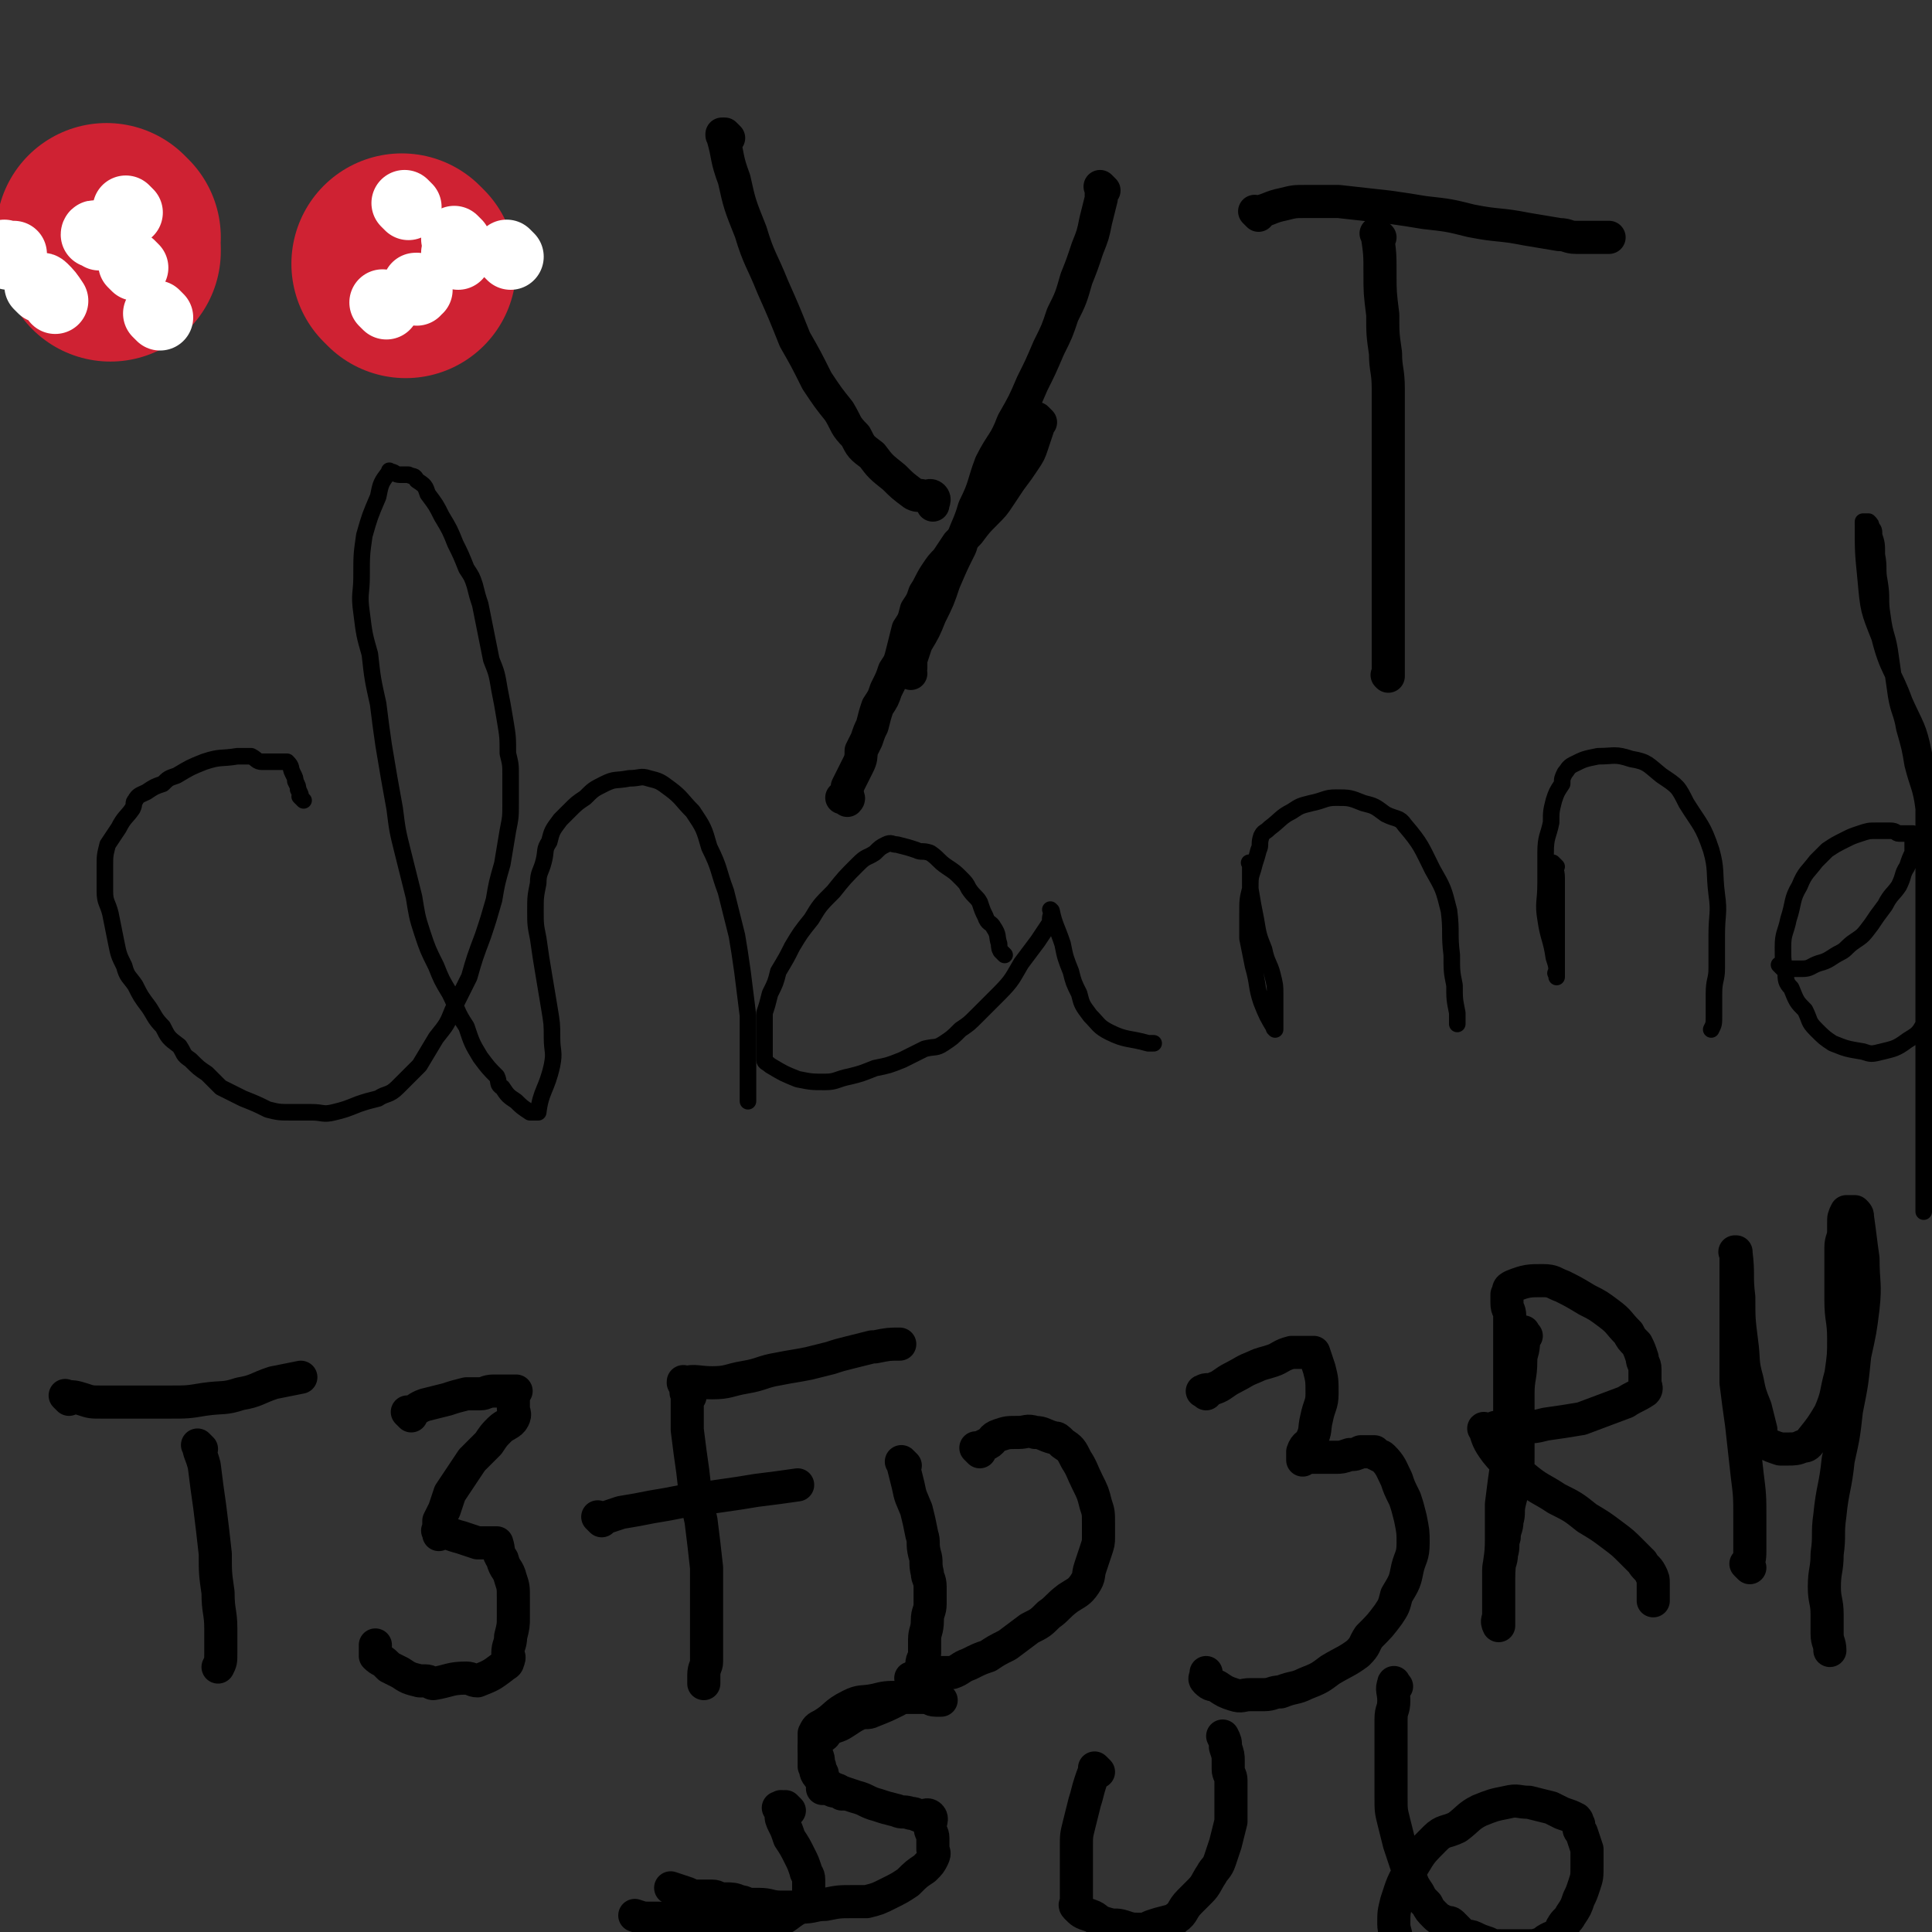 <svg viewBox='0 0 700 700' version='1.1' xmlns='http://www.w3.org/2000/svg' xmlns:xlink='http://www.w3.org/1999/xlink'><rect x="0" y="0" width="700" height="700" fill="#333333" stroke="none"/><g fill='none' stroke='#000000' stroke-width='6' stroke-linecap='round' stroke-linejoin='round'><path d='M110,290c-1,-1 -1,-1 -1,-1 -1,-1 0,0 0,0 0,0 0,0 0,0 0,0 0,0 0,0 -1,-1 0,0 0,0 0,0 0,0 0,0 0,-1 0,-1 -1,-3 0,-1 0,-1 -1,-3 0,-1 0,-1 -1,-3 -1,-2 0,-2 -2,-4 0,0 0,0 -1,0 -1,0 -1,0 -2,0 -1,0 -1,0 -1,0 -3,0 -3,0 -5,0 -2,0 -2,-1 -4,-2 -2,0 -2,0 -5,0 -6,1 -6,0 -12,2 -5,2 -5,2 -10,5 -3,1 -3,1 -5,3 -3,1 -3,1 -6,3 -2,1 -3,1 -4,3 -1,1 0,1 -1,3 -2,3 -3,3 -5,7 -2,3 -2,3 -4,6 -1,4 -1,4 -1,8 0,4 0,5 0,9 0,4 1,4 2,8 1,5 1,5 2,10 1,5 1,5 3,9 1,4 2,4 4,7 2,4 2,4 5,8 2,3 2,4 5,7 2,4 2,4 6,7 2,3 1,3 4,5 3,3 3,3 6,5 3,3 3,3 5,5 4,2 4,2 8,4 5,2 5,2 9,4 4,1 4,1 9,1 3,0 3,0 7,0 4,0 4,1 8,0 4,-1 4,-1 9,-3 3,-1 3,-1 7,-2 3,-2 4,-1 7,-4 4,-4 4,-4 8,-8 3,-5 3,-5 6,-10 4,-5 4,-5 6,-10 3,-6 3,-6 6,-12 2,-7 2,-7 5,-15 2,-6 2,-6 4,-13 1,-6 1,-6 3,-13 1,-6 1,-6 2,-12 1,-5 1,-5 1,-10 0,-5 0,-5 0,-10 0,-4 0,-4 -1,-8 0,-6 0,-6 -1,-12 -1,-6 -1,-6 -2,-11 -1,-6 -1,-6 -3,-11 -1,-5 -1,-5 -2,-10 -1,-5 -1,-5 -2,-10 -1,-3 -1,-3 -2,-7 -1,-3 -1,-3 -3,-6 -2,-5 -2,-5 -4,-9 -2,-5 -2,-5 -5,-10 -2,-4 -2,-4 -5,-8 -1,-3 -1,-3 -4,-5 -1,-2 -1,-1 -3,-2 -1,0 -1,0 -3,0 0,0 0,0 0,0 -2,0 -2,-1 -3,-1 -1,0 -1,-1 -1,0 -3,4 -3,4 -4,9 -3,7 -3,7 -5,14 -1,7 -1,7 -1,15 0,6 -1,6 0,13 1,8 1,8 3,15 1,9 1,9 3,18 1,8 1,8 2,15 2,12 2,12 4,23 1,8 1,8 3,16 2,8 2,8 4,16 1,6 1,7 3,13 2,6 2,6 5,12 2,5 2,5 5,10 3,6 2,6 6,12 2,6 2,6 5,11 3,4 3,4 6,7 1,2 0,3 2,4 2,3 2,3 5,5 2,2 2,2 5,4 1,0 1,0 3,0 0,0 0,0 0,0 0,0 0,0 0,0 0,0 -1,0 0,0 1,-8 3,-8 5,-17 1,-5 0,-5 0,-10 0,-5 0,-5 -1,-11 -1,-6 -1,-6 -2,-12 -1,-6 -1,-6 -2,-13 -1,-5 -1,-5 -1,-10 0,-5 0,-5 1,-10 0,-4 1,-4 2,-8 1,-4 0,-4 2,-7 1,-4 1,-4 4,-8 1,-1 1,-1 3,-3 3,-3 3,-3 6,-5 3,-3 3,-3 7,-5 4,-2 4,-1 9,-2 4,0 4,-1 7,0 4,1 4,1 8,4 4,3 4,4 8,8 4,6 4,6 6,13 4,8 3,8 6,16 2,8 2,8 4,16 1,6 1,6 2,13 1,8 1,8 2,16 0,7 0,7 0,14 0,5 0,5 0,10 0,3 0,3 0,6 0,1 0,1 0,1 '/><path d='M364,346c-1,-1 -1,-1 -1,-1 -1,-1 0,0 0,0 0,0 0,0 0,0 0,0 0,0 0,0 -1,-1 -1,-2 -1,-3 -1,-3 0,-3 -2,-6 -1,-2 -2,-1 -3,-4 -1,-2 -1,-2 -2,-5 -1,-2 -2,-2 -4,-5 -1,-2 -1,-2 -3,-4 -2,-2 -2,-2 -5,-4 -3,-2 -3,-3 -6,-5 -3,-1 -3,0 -5,-1 -3,-1 -3,-1 -7,-2 -2,0 -2,-1 -4,0 -2,1 -2,1 -4,3 -3,2 -3,1 -6,4 -5,5 -5,5 -9,10 -5,5 -5,5 -8,10 -4,5 -4,5 -7,10 -2,4 -2,4 -5,9 -1,4 -1,4 -3,8 -1,4 -1,4 -2,7 0,4 0,4 0,8 0,3 0,3 0,6 0,1 0,1 0,3 0,1 1,1 2,2 5,3 5,3 10,5 5,1 5,1 10,1 4,0 4,-1 9,-2 4,-1 4,-1 9,-3 5,-1 5,-1 10,-3 4,-2 4,-2 8,-4 4,-1 4,0 7,-2 3,-2 3,-2 6,-5 3,-2 3,-2 6,-5 4,-4 4,-4 8,-8 5,-5 5,-6 8,-11 3,-4 3,-4 6,-8 2,-3 2,-3 4,-6 1,-1 0,-2 1,-4 0,0 0,0 0,-1 0,0 0,0 0,0 0,0 0,0 0,0 0,0 0,0 0,0 0,0 -1,-1 0,0 1,5 2,6 4,12 1,5 1,5 3,10 1,4 1,4 3,8 1,4 1,4 4,8 3,3 3,4 7,6 6,3 7,2 14,4 1,0 1,0 2,0 '/><path d='M454,314c-1,-1 -1,-1 -1,-1 -1,-1 0,0 0,0 0,0 0,0 0,0 0,1 0,1 0,2 0,3 0,4 0,7 1,6 1,6 2,11 1,6 1,6 3,11 1,5 2,5 3,9 1,4 1,4 1,7 0,3 0,4 0,7 0,1 0,1 0,3 0,1 0,1 0,3 0,0 0,0 0,0 0,0 0,0 0,0 -1,-1 0,0 0,0 0,0 0,0 0,0 0,0 0,0 0,0 -3,-5 -3,-5 -5,-10 -2,-6 -1,-6 -3,-13 -1,-5 -1,-5 -2,-10 0,-5 0,-5 0,-9 0,-5 0,-5 1,-9 0,-4 0,-4 1,-7 1,-4 1,-3 2,-7 1,-2 0,-2 1,-5 1,-2 1,-1 3,-3 4,-3 4,-4 8,-6 3,-2 3,-2 7,-3 5,-1 5,-2 9,-2 5,0 5,0 10,2 4,1 4,1 8,4 4,2 5,1 7,4 6,7 6,8 10,16 4,7 4,7 6,15 1,8 0,8 1,16 0,6 0,6 1,11 0,5 0,5 1,10 0,2 0,2 0,4 0,0 0,0 0,0 '/><path d='M564,314c-1,-1 -1,-1 -1,-1 -1,-1 0,0 0,0 0,0 0,0 0,0 0,2 1,2 1,5 0,5 0,5 0,10 0,6 0,6 0,12 0,4 0,4 0,8 0,2 0,2 0,4 0,1 0,1 0,2 0,0 0,-1 0,-1 0,0 0,0 0,0 0,0 0,0 0,0 -1,-1 0,0 0,0 0,0 0,0 0,0 0,-3 0,-3 -1,-6 -1,-7 -2,-7 -3,-14 -1,-6 0,-6 0,-13 0,-6 0,-6 0,-11 0,-6 1,-6 2,-11 0,-4 0,-4 1,-8 1,-3 1,-3 3,-6 0,-2 0,-2 1,-4 1,-1 1,-2 3,-3 4,-2 4,-2 9,-3 6,0 6,-1 12,1 6,1 6,2 11,6 6,4 6,4 9,10 5,8 6,8 9,17 2,7 1,8 2,16 1,7 0,7 0,15 0,6 0,6 0,12 0,4 -1,4 -1,9 0,4 0,4 0,8 0,3 0,3 -1,5 '/><path d='M646,351c-1,-1 -1,-1 -1,-1 -1,-1 0,0 0,0 1,1 1,1 2,1 3,0 3,0 6,0 3,0 3,-1 6,-2 4,-1 4,-2 8,-4 2,-1 2,-2 5,-4 3,-2 3,-2 6,-6 2,-3 2,-3 5,-7 2,-4 3,-4 5,-7 2,-4 1,-4 3,-7 1,-3 1,-3 2,-5 0,-2 0,-2 0,-4 0,-1 1,-2 0,-3 0,0 -1,0 -2,0 -1,0 -1,0 -3,0 -1,0 -1,-1 -3,-1 -2,0 -3,0 -5,0 -3,0 -3,0 -6,1 -3,1 -3,1 -5,2 -4,2 -4,2 -7,4 -2,2 -2,2 -4,4 -3,4 -4,4 -6,9 -3,5 -2,6 -4,12 -1,5 -2,5 -2,10 0,5 0,5 1,9 0,3 0,4 2,6 2,5 2,5 5,8 2,4 1,4 4,7 3,3 3,3 6,5 5,2 5,2 11,3 3,1 3,1 7,0 4,-1 5,-1 9,-4 3,-2 4,-2 6,-6 2,-5 0,-6 0,-12 0,-9 0,-9 0,-17 0,-8 0,-8 0,-17 0,-9 0,-9 0,-18 0,-7 1,-7 0,-14 -1,-8 -2,-8 -4,-16 -1,-6 -1,-6 -3,-13 -1,-6 -2,-6 -3,-12 -1,-7 -1,-7 -2,-14 -1,-8 -2,-7 -3,-15 -1,-6 0,-6 -1,-12 -1,-5 0,-5 -1,-10 0,-4 0,-4 -1,-7 0,-2 0,-2 -1,-3 0,-1 0,-1 -1,-2 0,0 0,0 0,0 -1,0 -1,0 -1,0 0,0 -1,0 -1,0 0,0 0,0 0,1 0,10 0,10 1,20 1,11 1,11 5,21 3,12 5,12 9,23 4,9 5,9 7,19 1,10 0,11 0,21 0,9 0,9 0,18 0,11 0,11 0,22 0,10 0,10 0,20 0,10 0,10 0,21 0,9 0,9 0,19 0,11 0,11 0,21 0,8 0,8 0,15 0,3 0,3 0,6 0,2 0,2 0,3 '/></g>
<g fill='none' stroke='#000000' stroke-width='12' stroke-linecap='round' stroke-linejoin='round'><path d='M73,525c-1,-1 -1,-1 -1,-1 -1,-1 0,0 0,0 0,0 0,0 0,0 0,0 -1,-1 0,0 0,2 1,3 2,7 1,8 1,8 2,15 1,8 1,8 2,17 0,7 0,7 1,14 0,7 1,7 1,13 0,5 0,5 0,9 0,3 0,3 -1,5 0,0 0,0 0,0 '/><path d='M25,507c-1,-1 -2,-2 -1,-1 2,0 3,0 6,1 3,1 3,1 7,1 5,0 5,0 10,0 7,0 7,0 14,0 7,0 7,0 13,-1 7,-1 7,0 13,-2 6,-1 6,-2 12,-4 5,-1 5,-1 10,-2 0,0 0,0 0,0 '/><path d='M149,513c-1,-1 -1,-1 -1,-1 -1,-1 0,0 0,0 0,0 0,0 0,0 3,-1 3,-2 6,-3 4,-1 4,-1 8,-2 3,-1 3,-1 7,-2 2,0 2,0 5,0 2,0 2,-1 5,-1 2,0 2,0 4,0 0,0 0,0 1,0 2,0 2,0 3,0 0,0 -1,0 -1,1 0,1 0,1 0,2 0,1 0,1 0,3 0,2 1,2 0,4 -1,2 -3,2 -5,4 -2,2 -2,2 -4,5 -3,3 -3,3 -6,6 -2,3 -2,3 -4,6 -2,3 -2,3 -4,6 -1,3 -1,3 -2,6 -1,2 -1,2 -2,4 0,1 0,1 0,3 0,1 0,2 0,2 0,0 0,-1 0,-1 0,0 0,0 0,0 0,0 0,0 0,0 -1,-1 0,0 0,0 0,0 0,0 0,0 0,0 0,0 0,0 -1,-1 0,0 0,0 0,0 0,0 0,0 0,0 -1,-1 0,0 3,0 4,1 8,2 3,1 3,1 6,2 1,0 1,0 3,0 1,0 1,0 3,0 0,0 0,0 1,0 1,3 0,3 2,6 1,4 2,3 3,7 1,3 1,3 1,7 0,3 0,3 0,7 0,3 0,3 -1,7 0,3 -1,3 -1,6 0,1 1,1 0,3 0,1 -1,1 -2,2 -4,3 -4,3 -9,5 -2,0 -2,-1 -4,-1 -6,0 -6,1 -12,2 -1,0 -1,-1 -3,-1 -1,0 -1,0 -2,0 -4,-1 -4,-1 -7,-3 -2,-1 -2,-1 -4,-2 0,0 0,0 -1,-1 -2,-2 -2,-1 -4,-3 0,0 0,0 0,0 0,-1 0,-1 0,-3 0,0 0,0 0,-1 '/><path d='M250,506c-1,-1 -1,-1 -1,-1 -1,-1 0,0 0,0 0,2 0,2 0,5 0,4 0,4 0,8 1,8 1,8 2,15 1,9 1,9 3,18 1,8 1,8 2,17 0,7 0,7 0,13 0,6 0,6 0,12 0,4 0,4 0,9 0,2 -1,2 -1,5 0,1 0,2 0,3 0,0 0,0 0,-1 0,0 0,0 0,0 0,0 0,0 0,0 '/><path d='M249,502c-1,-1 -1,-1 -1,-1 -1,-1 0,0 0,0 0,0 0,0 0,0 0,0 -1,0 0,0 4,-1 5,0 10,0 6,0 6,-1 12,-2 6,-1 6,-2 12,-3 5,-1 6,-1 11,-2 4,-1 4,-1 8,-2 3,-1 3,-1 7,-2 4,-1 4,-1 8,-2 0,0 1,0 1,0 5,-1 5,-1 9,-1 '/><path d='M218,551c-1,-1 -1,-1 -1,-1 -1,-1 0,0 0,0 1,0 1,0 2,0 3,-1 3,-1 6,-2 6,-1 6,-1 11,-2 6,-1 6,-1 11,-2 7,-1 7,-1 14,-2 7,-1 7,-1 13,-2 8,-1 8,-1 15,-2 0,0 0,0 0,0 '/><path d='M328,531c-1,-1 -1,-1 -1,-1 -1,-1 0,0 0,0 1,4 1,4 2,8 1,5 1,4 3,9 1,4 1,4 2,9 1,3 0,3 1,7 1,3 0,3 1,7 0,2 1,2 1,5 0,3 0,3 0,6 0,3 -1,3 -1,6 0,4 -1,4 -1,7 0,3 0,3 0,5 0,2 -1,2 -1,4 0,1 0,1 0,3 0,1 0,1 0,2 0,0 0,-1 0,-1 0,0 0,0 0,0 0,0 0,0 0,0 -1,-1 0,0 0,0 '/><path d='M355,526c-1,-1 -1,-1 -1,-1 -1,-1 0,0 0,0 0,0 0,0 0,0 0,0 0,0 0,0 -1,-1 0,0 0,0 2,-1 2,-1 4,-2 2,-1 1,-2 4,-3 3,-1 3,-1 7,-1 3,0 3,-1 6,0 3,0 3,1 7,2 1,0 1,0 3,2 3,2 3,2 5,6 2,3 2,4 4,8 2,4 2,4 3,8 1,3 1,3 1,7 0,2 0,2 0,5 0,2 0,2 -1,5 -1,3 -1,3 -2,6 -1,3 0,3 -2,6 -2,3 -3,3 -6,5 -4,3 -4,4 -7,6 -3,3 -3,3 -7,5 -4,3 -4,3 -8,6 -4,2 -4,2 -7,4 -3,1 -3,1 -7,3 -3,1 -3,2 -6,3 -2,0 -2,0 -4,0 -1,0 -1,0 -3,0 0,0 0,0 0,0 -1,0 -1,0 -2,0 -3,1 -3,1 -6,2 '/><path d='M437,505c-1,-1 -2,-1 -1,-1 1,-1 2,0 4,-1 3,-1 3,-2 7,-4 4,-2 3,-2 8,-4 2,-1 3,-1 6,-2 3,-1 3,-2 7,-3 1,0 1,0 3,0 1,0 1,0 3,0 1,0 1,0 2,0 0,0 0,0 0,0 1,3 1,3 2,6 1,4 1,4 1,9 0,4 -1,4 -2,9 -1,4 0,4 -2,8 -1,2 -2,1 -3,4 0,1 0,2 0,3 0,0 0,-1 0,-1 3,0 3,0 7,0 2,0 2,0 5,0 2,0 2,0 5,-1 2,0 2,0 4,-1 0,0 0,0 1,0 1,0 1,0 3,0 0,0 0,0 1,0 0,0 0,1 1,1 1,1 1,0 2,1 3,3 3,4 5,8 1,3 1,3 3,7 1,3 1,3 2,7 1,5 1,5 1,9 0,5 -1,5 -2,9 -1,5 -1,5 -4,10 -1,4 -1,4 -3,7 -3,4 -3,4 -7,8 -2,3 -1,3 -4,6 -4,3 -5,3 -10,6 -4,3 -4,3 -9,5 -4,2 -4,1 -9,3 -3,0 -3,1 -6,1 -2,0 -2,0 -5,0 -3,0 -3,1 -6,0 -3,-1 -3,-1 -6,-3 -2,-1 -2,0 -4,-2 -1,-1 0,-1 0,-3 0,0 0,0 0,0 0,0 0,0 0,0 0,0 0,0 0,0 '/><path d='M553,484c-1,-1 -1,-1 -1,-1 -1,-1 0,0 0,0 0,0 0,0 0,0 0,0 0,-1 0,0 -1,0 0,1 0,3 0,4 -1,4 -1,7 0,6 -1,6 -1,12 0,6 0,6 0,12 0,5 0,5 0,11 0,4 0,4 -1,9 -1,3 -1,3 -2,7 -1,4 0,4 -1,7 0,3 -1,3 -1,6 -1,3 0,3 -1,6 0,3 -1,3 -1,6 0,2 0,2 0,4 0,2 0,2 0,5 0,1 0,1 0,3 0,2 0,2 0,5 0,1 0,1 0,2 0,0 0,0 0,1 0,0 0,0 0,0 0,0 0,0 0,0 -1,-2 0,-2 0,-4 0,-6 0,-6 0,-13 0,-7 1,-7 1,-14 0,-6 0,-7 0,-13 1,-8 1,-8 2,-15 1,-7 1,-7 1,-14 0,-8 0,-8 0,-17 0,-7 0,-7 0,-13 0,-5 0,-5 0,-9 0,-3 -1,-2 -1,-5 0,-1 0,-1 0,-1 0,-1 0,-1 0,-2 1,-2 0,-2 2,-3 5,-2 6,-2 11,-2 4,0 4,1 7,2 4,2 4,2 9,5 4,2 4,2 8,5 4,3 3,3 7,7 1,2 1,2 3,4 1,2 1,2 2,5 0,2 1,2 1,4 0,2 0,2 0,5 0,1 1,2 0,3 -3,2 -4,2 -7,4 -8,3 -8,3 -16,6 -6,1 -6,1 -13,2 -4,1 -4,1 -8,1 -4,0 -5,0 -9,0 -2,0 -2,1 -4,1 -1,0 -2,-1 -1,0 1,3 1,4 4,8 4,5 5,5 10,9 6,5 6,4 12,8 6,3 6,3 11,7 5,3 5,3 9,6 4,3 4,3 7,6 2,2 2,2 4,4 1,2 2,2 3,4 1,2 1,2 1,4 0,1 0,1 0,3 0,1 0,1 0,3 '/><path d='M634,568c-1,-1 -1,-1 -1,-1 -1,-1 0,0 0,0 0,0 0,0 0,0 0,0 0,0 0,0 -1,-1 0,0 0,0 1,-2 1,-3 1,-6 0,-5 0,-5 0,-11 0,-8 0,-8 -1,-16 -1,-9 -1,-9 -2,-18 -1,-7 -1,-7 -2,-15 0,-6 0,-6 0,-11 0,-6 0,-6 0,-11 0,-5 0,-5 0,-10 0,-4 0,-4 0,-9 0,-2 0,-2 0,-5 0,-1 0,-1 0,-1 0,-1 0,0 0,0 0,0 0,0 0,0 0,0 0,0 0,0 -1,-1 0,0 0,0 1,8 0,8 1,16 0,8 0,8 1,16 1,7 0,7 2,14 1,5 1,5 3,10 1,4 1,4 2,8 0,1 -1,1 0,3 0,1 1,1 2,2 2,1 2,1 5,2 1,0 1,0 3,0 2,0 3,0 5,-1 1,0 2,0 3,-2 4,-5 4,-5 7,-10 3,-7 2,-7 4,-14 1,-7 1,-7 1,-13 0,-7 -1,-7 -1,-14 0,-5 0,-5 0,-11 0,-4 0,-4 0,-8 0,-3 1,-3 1,-6 0,-1 0,-1 0,-3 0,-2 0,-2 1,-4 0,0 0,0 1,0 0,0 0,0 1,0 0,0 1,0 1,0 1,1 1,1 1,2 1,7 1,8 2,15 0,9 1,9 0,18 -1,8 -1,8 -3,17 -1,10 -1,10 -3,20 -1,9 -1,9 -3,18 -1,10 -2,10 -3,20 -1,7 0,7 -1,14 0,6 -1,6 -1,12 0,5 1,5 1,10 0,3 0,3 0,7 0,3 1,3 1,6 0,0 0,0 0,0 '/><path d='M264,50c-1,-1 -1,-1 -1,-1 -1,-1 0,0 0,0 0,0 0,0 0,0 0,0 0,0 -1,0 0,0 0,0 0,0 0,0 0,0 0,0 -1,-1 0,0 0,0 0,0 0,0 0,0 0,0 0,-1 0,0 -1,0 0,0 0,1 2,7 1,7 4,15 2,9 2,9 6,19 3,10 4,10 8,20 4,9 4,9 8,19 4,7 4,7 8,15 4,6 4,6 8,11 3,5 2,5 6,9 2,4 2,4 6,7 3,4 3,4 8,8 3,3 3,3 7,6 2,1 2,0 4,1 1,0 2,-1 3,0 1,1 0,2 0,3 0,0 0,-1 0,-1 0,0 0,0 0,0 '/><path d='M400,69c-1,-1 -1,-1 -1,-1 -1,-1 0,0 0,0 0,0 0,0 0,0 0,2 0,2 0,4 -1,4 -1,4 -2,8 -1,5 -1,5 -3,10 -2,6 -2,6 -4,11 -2,7 -2,7 -5,13 -2,6 -2,6 -5,12 -3,7 -3,7 -6,13 -3,7 -3,7 -7,14 -3,8 -4,7 -8,15 -3,8 -2,8 -6,16 -2,7 -3,7 -5,14 -3,6 -3,6 -6,13 -2,6 -2,6 -5,12 -2,5 -2,5 -5,10 -1,3 -1,3 -2,6 0,1 0,1 0,3 0,0 0,0 0,0 0,0 0,-1 0,0 -1,0 0,1 0,2 0,0 0,0 0,0 0,0 0,0 0,0 -1,-1 0,0 0,0 '/><path d='M500,86c-1,-1 -1,-1 -1,-1 -1,-1 0,0 0,0 1,7 1,7 1,14 0,7 0,7 1,15 0,7 0,7 1,14 0,6 1,6 1,13 0,9 0,9 0,18 0,7 0,7 0,14 0,8 0,8 0,17 0,7 0,7 0,15 0,8 0,8 0,15 0,6 0,6 0,11 0,4 0,4 0,7 0,3 0,3 0,6 0,0 0,0 0,1 0,0 0,0 0,0 0,0 0,0 0,0 0,0 0,0 0,0 -1,-1 0,0 0,0 '/><path d='M456,78c-1,-1 -1,-1 -1,-1 -1,-1 0,0 0,0 0,0 0,0 0,0 0,0 0,0 0,0 -1,-1 0,0 0,0 0,0 0,0 0,0 0,0 0,0 0,0 -1,-1 0,0 0,0 0,0 0,0 0,0 5,-1 5,-2 10,-3 4,-1 4,-1 8,-1 6,0 6,0 12,0 9,1 9,1 18,2 7,1 7,1 13,2 9,1 9,1 17,3 10,2 10,1 20,3 6,1 6,1 12,2 3,0 3,1 6,1 4,0 4,0 8,0 1,0 1,0 2,0 1,0 1,0 2,0 0,0 -1,0 -1,0 0,0 1,0 1,0 0,0 0,0 0,0 '/><path d='M377,153c-1,-1 -1,-1 -1,-1 -1,-1 0,0 0,0 0,0 0,0 0,0 0,1 0,1 0,3 -1,3 -1,3 -2,6 -1,3 -1,3 -3,6 -2,3 -2,3 -5,7 -2,3 -2,3 -4,6 -2,3 -2,3 -5,6 -3,3 -3,3 -6,7 -2,2 -2,2 -4,4 -2,3 -2,3 -4,6 -2,2 -2,2 -4,5 -2,3 -2,4 -4,7 -1,3 -1,3 -3,6 -1,4 -1,4 -3,7 -1,4 -1,4 -2,8 -1,4 -1,4 -3,7 -1,3 -1,3 -3,7 -1,3 -1,3 -3,6 -1,3 -1,3 -2,7 -1,2 -1,2 -2,5 -1,2 -1,2 -2,4 0,2 0,3 -1,5 -1,2 -1,2 -2,4 -1,2 -1,2 -2,4 0,1 0,1 0,3 0,1 1,1 0,2 0,0 -1,-1 -2,-1 '/><path d='M286,656c-1,-1 -1,-1 -1,-1 -1,-1 0,0 0,0 0,0 0,0 0,0 0,0 0,0 0,0 -1,-1 0,0 0,0 0,0 0,0 0,0 0,0 0,0 0,0 -1,-1 -1,0 -2,0 0,0 -1,0 -1,0 0,0 1,0 1,0 0,0 0,0 0,0 0,0 0,-1 0,0 -1,0 0,1 0,2 0,2 0,2 1,4 1,2 1,2 2,5 2,3 2,3 4,7 1,2 1,2 2,5 0,1 1,1 1,3 0,2 0,2 0,4 0,1 0,1 0,2 0,0 0,0 0,1 0,0 0,1 0,1 -1,1 -1,1 -3,2 -4,2 -4,3 -8,5 -4,1 -4,1 -8,1 -4,0 -4,0 -9,0 -4,0 -4,0 -8,0 -4,0 -4,-1 -7,-1 -4,0 -4,0 -7,0 -2,0 -2,-1 -4,-1 -1,0 -1,0 -3,0 -1,0 -2,0 -2,0 0,0 1,0 1,0 -2,0 -2,0 -5,-1 '/><path d='M305,650c-1,-1 -1,-1 -1,-1 -1,-1 0,0 0,0 0,0 0,0 0,0 0,0 0,0 0,0 -1,-1 0,0 0,0 0,0 0,0 -1,0 -1,0 -1,0 -3,-1 0,0 0,0 0,0 -1,0 -1,0 -2,0 0,0 0,-1 0,-2 0,0 0,0 0,-1 0,0 0,0 0,-1 0,0 0,-1 0,-1 0,-1 -1,-1 -1,-3 -1,-2 0,-2 -1,-4 0,-1 -1,-1 -1,-3 0,-2 0,-2 0,-4 0,-1 0,-1 0,-1 1,-2 1,-2 3,-3 5,-3 4,-4 10,-7 4,-2 4,-1 9,-2 4,-1 4,-1 9,-1 2,0 2,0 4,0 2,0 2,0 5,0 0,0 0,0 1,0 1,0 1,1 3,1 1,0 1,0 2,0 '/><path d='M334,614c-1,-1 -1,-1 -1,-1 -1,-1 0,0 0,0 0,0 0,0 0,0 0,0 0,0 0,0 -1,-1 0,0 0,0 0,0 -1,0 -2,0 -3,1 -3,1 -6,3 -4,2 -4,2 -9,4 -2,1 -2,0 -5,1 -2,1 -2,1 -5,3 -3,2 -3,1 -6,3 -1,1 -1,2 -2,2 -1,0 0,-1 -1,-1 0,0 0,0 0,0 0,0 0,0 0,0 -1,2 -1,2 -2,5 0,2 0,2 0,4 0,1 0,1 0,3 1,2 0,2 2,4 3,3 3,3 7,5 3,1 3,1 6,2 4,1 4,2 8,3 3,1 3,1 7,2 2,1 2,0 5,1 2,0 2,1 4,1 1,0 2,-1 3,0 1,1 0,2 0,4 0,2 1,2 1,4 0,2 0,2 0,4 0,1 1,1 0,3 -1,2 -1,2 -3,4 -3,2 -3,2 -6,5 -3,2 -3,2 -7,4 -4,2 -4,2 -8,3 -2,0 -2,0 -5,0 -5,0 -5,0 -10,1 -4,0 -4,1 -9,1 -4,0 -4,0 -7,0 -4,0 -4,-1 -8,-1 -1,0 -1,0 -3,0 -2,0 -2,-1 -4,-1 -2,-1 -3,-1 -5,-1 -1,0 -1,0 -2,0 -1,0 -1,-1 -3,-1 -1,0 -1,0 -2,0 -1,0 -1,0 -3,0 -2,0 -2,0 -4,-1 -3,-1 -3,-1 -6,-2 0,0 0,0 0,0 '/><path d='M398,642c-1,-1 -1,-1 -1,-1 -1,-1 0,0 0,0 0,0 0,0 0,0 -1,2 -1,2 -2,5 -1,3 -1,4 -2,7 -1,4 -1,4 -2,8 -1,4 -1,4 -1,8 0,4 0,4 0,9 0,3 0,3 0,7 0,2 0,2 0,4 0,1 -1,1 0,2 2,2 2,2 5,3 3,1 2,2 6,3 3,1 3,0 6,1 3,1 3,1 6,1 2,0 2,0 4,-1 3,-1 3,-1 7,-2 1,0 1,0 2,-1 3,-2 2,-3 5,-6 2,-2 2,-2 4,-4 2,-2 2,-3 4,-6 1,-2 2,-2 3,-5 1,-3 1,-3 2,-6 1,-4 1,-4 2,-8 0,-4 0,-4 0,-8 0,-3 0,-3 0,-6 0,-1 0,-1 0,-1 0,-2 -1,-2 -1,-4 0,-1 0,-1 0,-3 0,-2 0,-2 -1,-5 0,-2 0,-2 -1,-4 0,0 0,0 0,0 '/><path d='M506,611c-1,-1 -1,-2 -1,-1 -1,2 0,3 0,6 0,4 -1,3 -1,7 0,4 0,4 0,9 0,5 0,5 0,10 0,5 0,5 0,9 0,5 0,5 1,9 1,4 1,4 2,8 1,3 1,3 2,6 1,3 1,3 2,6 1,3 1,3 3,6 1,2 1,2 3,4 1,2 1,2 3,4 1,1 1,1 3,2 1,1 2,0 3,1 2,2 2,2 4,4 1,1 2,0 4,1 2,1 2,1 5,2 2,1 2,1 5,1 2,0 2,0 5,0 2,0 2,0 5,0 2,0 2,0 5,-1 1,-1 1,-1 3,-2 2,-1 3,0 4,-1 1,-1 -1,-2 0,-3 1,-2 2,-2 3,-4 2,-3 2,-3 3,-6 1,-2 1,-2 2,-5 1,-3 1,-3 1,-7 0,-3 0,-3 0,-6 -1,-3 -1,-3 -2,-6 -1,-1 -1,-1 -1,-3 -1,-1 0,-1 -1,-2 -2,-1 -2,-1 -5,-2 -2,-1 -2,-1 -4,-2 -4,-1 -4,-1 -8,-2 -4,0 -4,-1 -8,0 -5,1 -5,1 -10,3 -4,2 -4,3 -8,6 -4,2 -5,1 -8,4 -5,5 -5,5 -8,10 -4,6 -4,7 -6,13 -1,4 -1,4 -1,8 0,3 1,3 1,7 '/></g>
<g fill='none' stroke='#CF2233' stroke-width='12' stroke-linecap='round' stroke-linejoin='round'><path d='M45,89c-1,-1 -1,-1 -1,-1 -1,-1 0,0 0,0 0,0 0,0 0,0 0,0 0,0 0,0 -1,-1 0,0 0,0 0,0 0,0 0,0 0,0 0,0 0,0 -1,-1 0,0 0,0 '/></g>
<g fill='none' stroke='#CF2233' stroke-width='80' stroke-linecap='round' stroke-linejoin='round'><path d='M40,86c-1,-1 -1,-1 -1,-1 -1,-1 0,0 0,0 0,0 0,0 0,1 0,2 0,2 1,4 0,0 0,0 0,1 0,0 0,0 0,0 0,0 0,0 0,0 '/><path d='M147,97c-1,-1 -1,-1 -1,-1 -1,-1 0,0 0,0 0,0 0,0 0,0 0,0 0,0 0,0 -1,-1 0,0 0,0 0,0 0,0 0,0 '/></g>
<g fill='none' stroke='#FFFFFF' stroke-width='24' stroke-linecap='round' stroke-linejoin='round'><path d='M58,115c-1,-1 -1,-1 -1,-1 -1,-1 0,0 0,0 0,0 0,0 0,0 '/><path d='M140,111c-1,-1 -1,-1 -1,-1 -1,-1 0,0 0,0 0,0 0,0 0,0 0,0 0,0 0,0 -1,-1 0,0 0,0 '/><path d='M148,75c-1,-1 -1,-1 -1,-1 -1,-1 0,0 0,0 0,0 0,0 0,0 0,0 0,0 0,0 -1,-1 0,0 0,0 0,0 0,0 0,0 '/><path d='M3,93c-1,-1 -1,-1 -1,-1 -1,-1 0,0 0,0 1,0 1,0 2,0 0,0 0,0 1,0 0,0 0,0 0,0 '/><path d='M47,77c-1,-1 -1,-1 -1,-1 -1,-1 0,0 0,0 0,0 0,0 0,0 0,0 0,0 0,0 -1,-1 0,0 0,0 0,0 0,0 0,0 0,0 0,0 0,0 '/><path d='M185,93c-1,-1 -1,-1 -1,-1 -1,-1 0,0 0,0 0,0 0,0 0,0 0,0 0,0 0,0 '/><path d='M166,88c-1,-1 -1,-1 -1,-1 -1,-1 0,0 0,0 0,1 0,1 0,2 0,0 0,0 0,0 '/><path d='M166,93c-1,-1 -1,-1 -1,-1 -1,-1 0,0 0,0 0,0 0,0 0,0 0,0 0,0 0,0 -1,-1 0,0 0,0 0,0 0,0 0,0 '/><path d='M152,105c-1,-1 -1,-1 -1,-1 -1,-1 0,0 0,0 0,0 0,0 0,0 0,0 0,-1 0,0 -1,0 0,1 0,2 '/><path d='M36,86c-1,-1 -1,-1 -1,-1 -1,-1 -1,0 -1,0 '/><path d='M49,97c-1,-1 -1,-1 -1,-1 -1,-1 0,0 0,0 0,0 0,0 0,0 0,0 0,0 0,0 -1,-1 0,0 0,0 0,0 0,0 0,0 '/><path d='M15,105c-1,-1 -1,-1 -1,-1 -1,-1 0,0 0,0 1,0 1,-1 2,0 2,2 2,2 4,5 0,0 0,0 0,0 '/></g>
</svg>